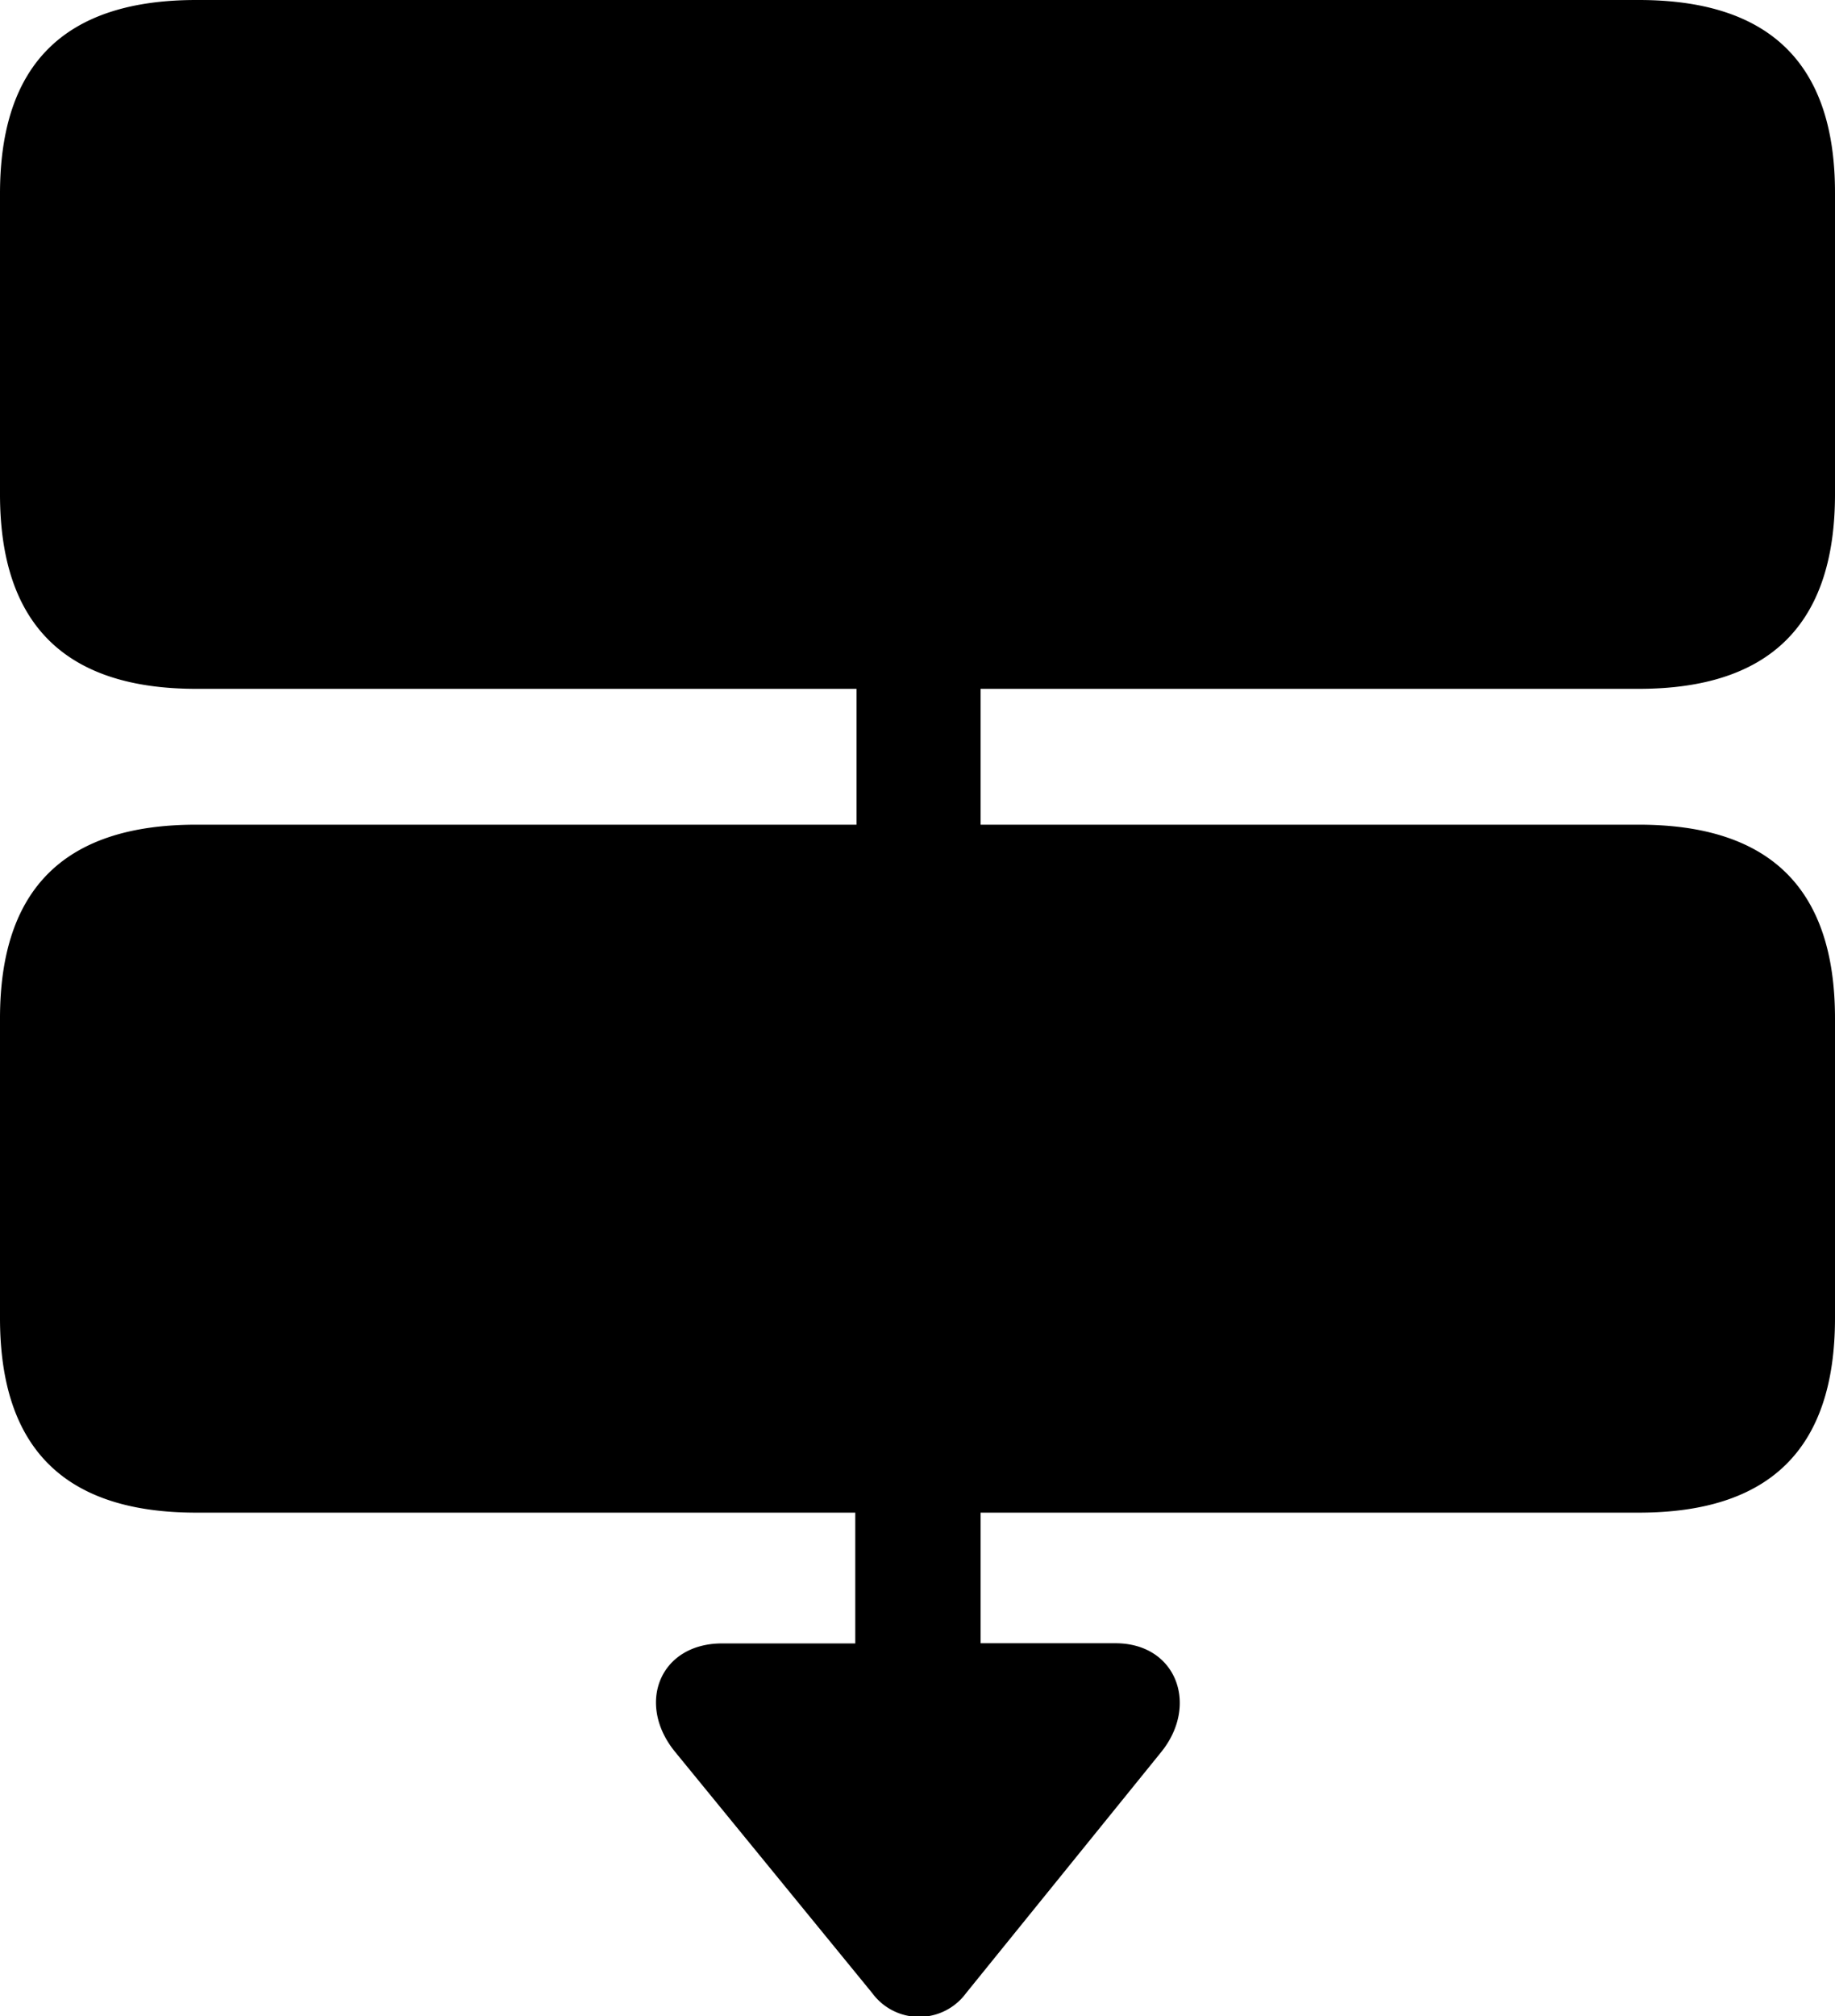 <svg xmlns="http://www.w3.org/2000/svg" viewBox="0 0 104.98 115.32"><title>Symbols</title><g id="Layer_2" data-name="Layer 2"><g id="Layer_1-2" data-name="Layer 1"><g id="Symbols"><g id="Regular-M"><path d="M11.23,86.52h37.7V94H41.31c-3.57,0-4.93,3.46-2.69,6.2L49.9,114a3.33,3.33,0,0,0,5.37,0l11.18-13.81c2.15-2.69.84-6.2-2.63-6.2H56.1V86.52H93.75c7.47,0,11.23-3.61,11.23-11.13V58.25c0-7.47-3.76-11.08-11.23-11.08H56.1V39.4H93.75c7.47,0,11.23-3.66,11.23-11.13V11.08C105,3.61,101.22,0,93.75,0H11.23C3.76,0,0,3.61,0,11.08V28.27C0,35.74,3.76,39.4,11.23,39.4H49v7.77H11.23C3.76,47.17,0,50.78,0,58.25V75.39C0,82.91,3.76,86.52,11.23,86.52Z"/></g></g></g></g></svg>